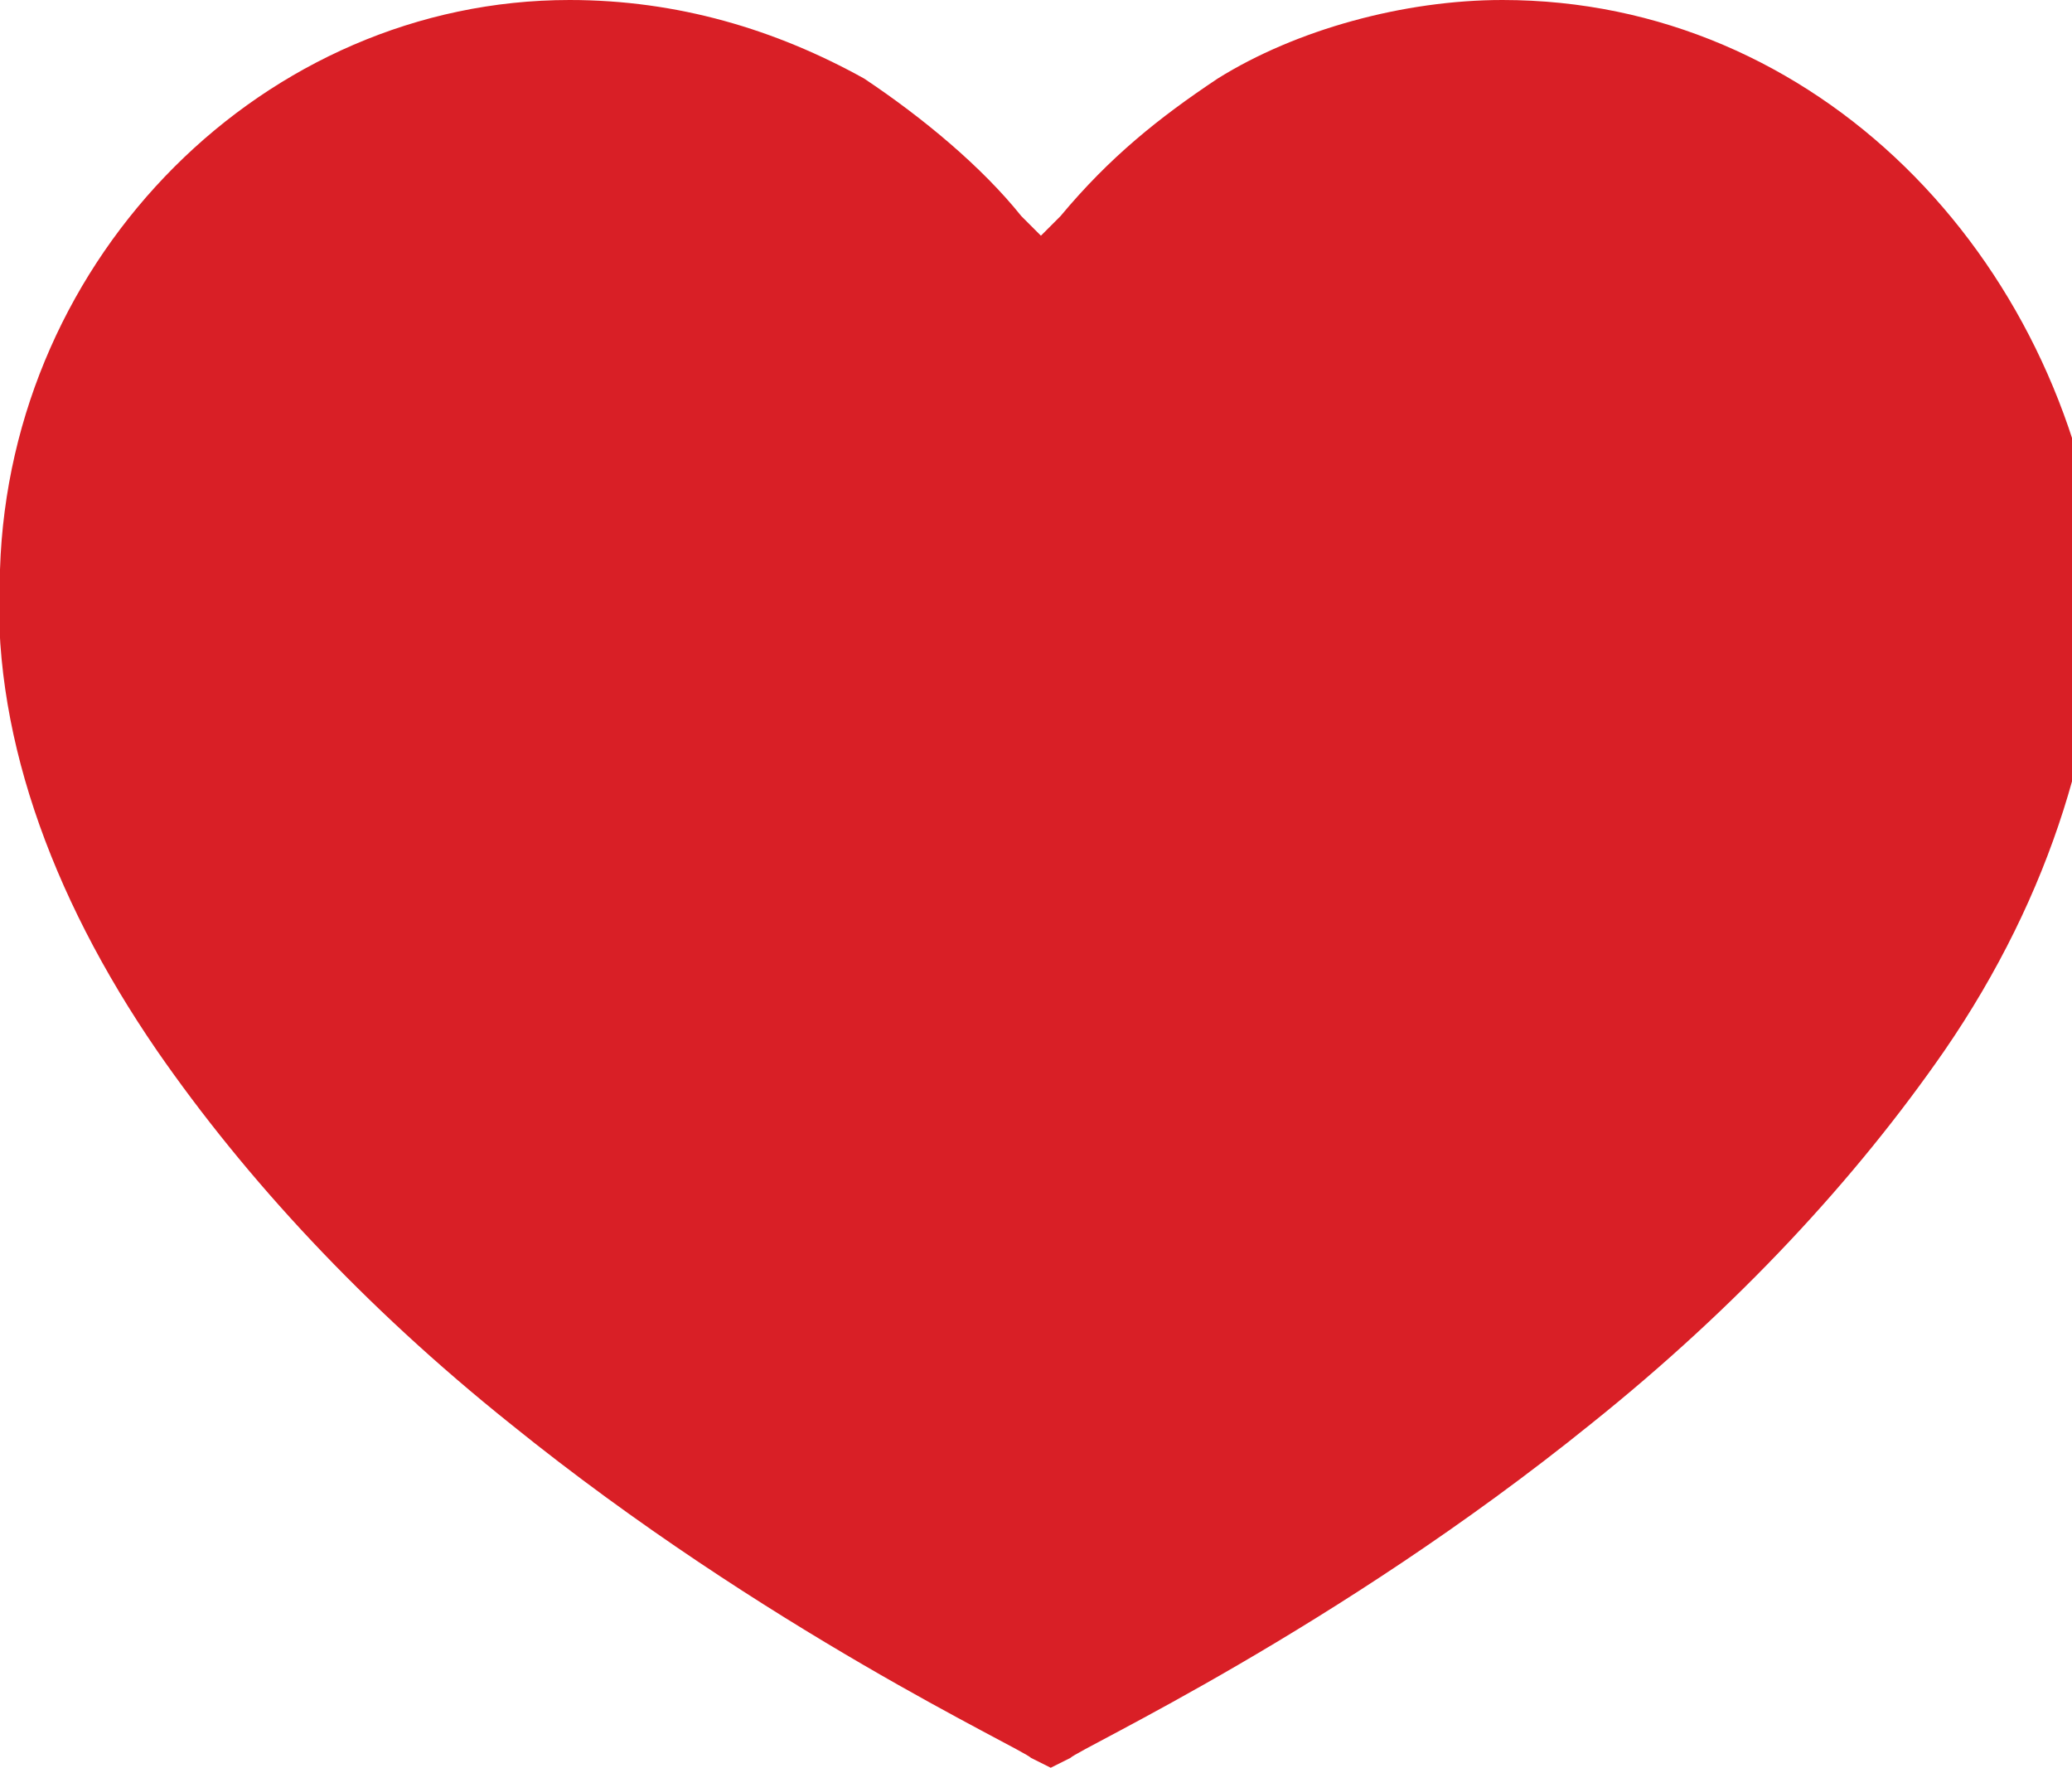 <?xml version="1.0" encoding="utf-8"?>
<!-- Generator: Adobe Illustrator 25.0.0, SVG Export Plug-In . SVG Version: 6.00 Build 0)  -->
<svg version="1.1" id="Layer_1" xmlns="http://www.w3.org/2000/svg" xmlns:xlink="http://www.w3.org/1999/xlink" x="0px" y="0px"
	 viewBox="0 0 21.1 18" style="enable-background:new 0 0 21.1 18;" xml:space="preserve">
<style type="text/css">
	.st0{fill:#D91F26;}
</style>
<path class="st0" d="M15.3,0c-1,0-2.1,0.3-2.9,0.8c-0.6,0.4-1.1,0.8-1.6,1.4l-0.2,0.2l-0.2-0.2c-0.4-0.5-1-1-1.6-1.4
	C7.9,0.3,6.9,0,5.8,0C2.7,0,0.1,2.6,0,5.8c-0.1,1.6,0.5,3.3,1.6,4.9c0.9,1.3,2.1,2.6,3.6,3.8c2.6,2.1,5.2,3.3,5.3,3.4l0.2,0.1
	l0.2-0.1c0.1-0.1,2.7-1.3,5.3-3.4c1.5-1.2,2.7-2.5,3.6-3.8c1.1-1.6,1.6-3.3,1.6-4.9C21,2.6,18.5,0,15.3,0"/>
</svg>
